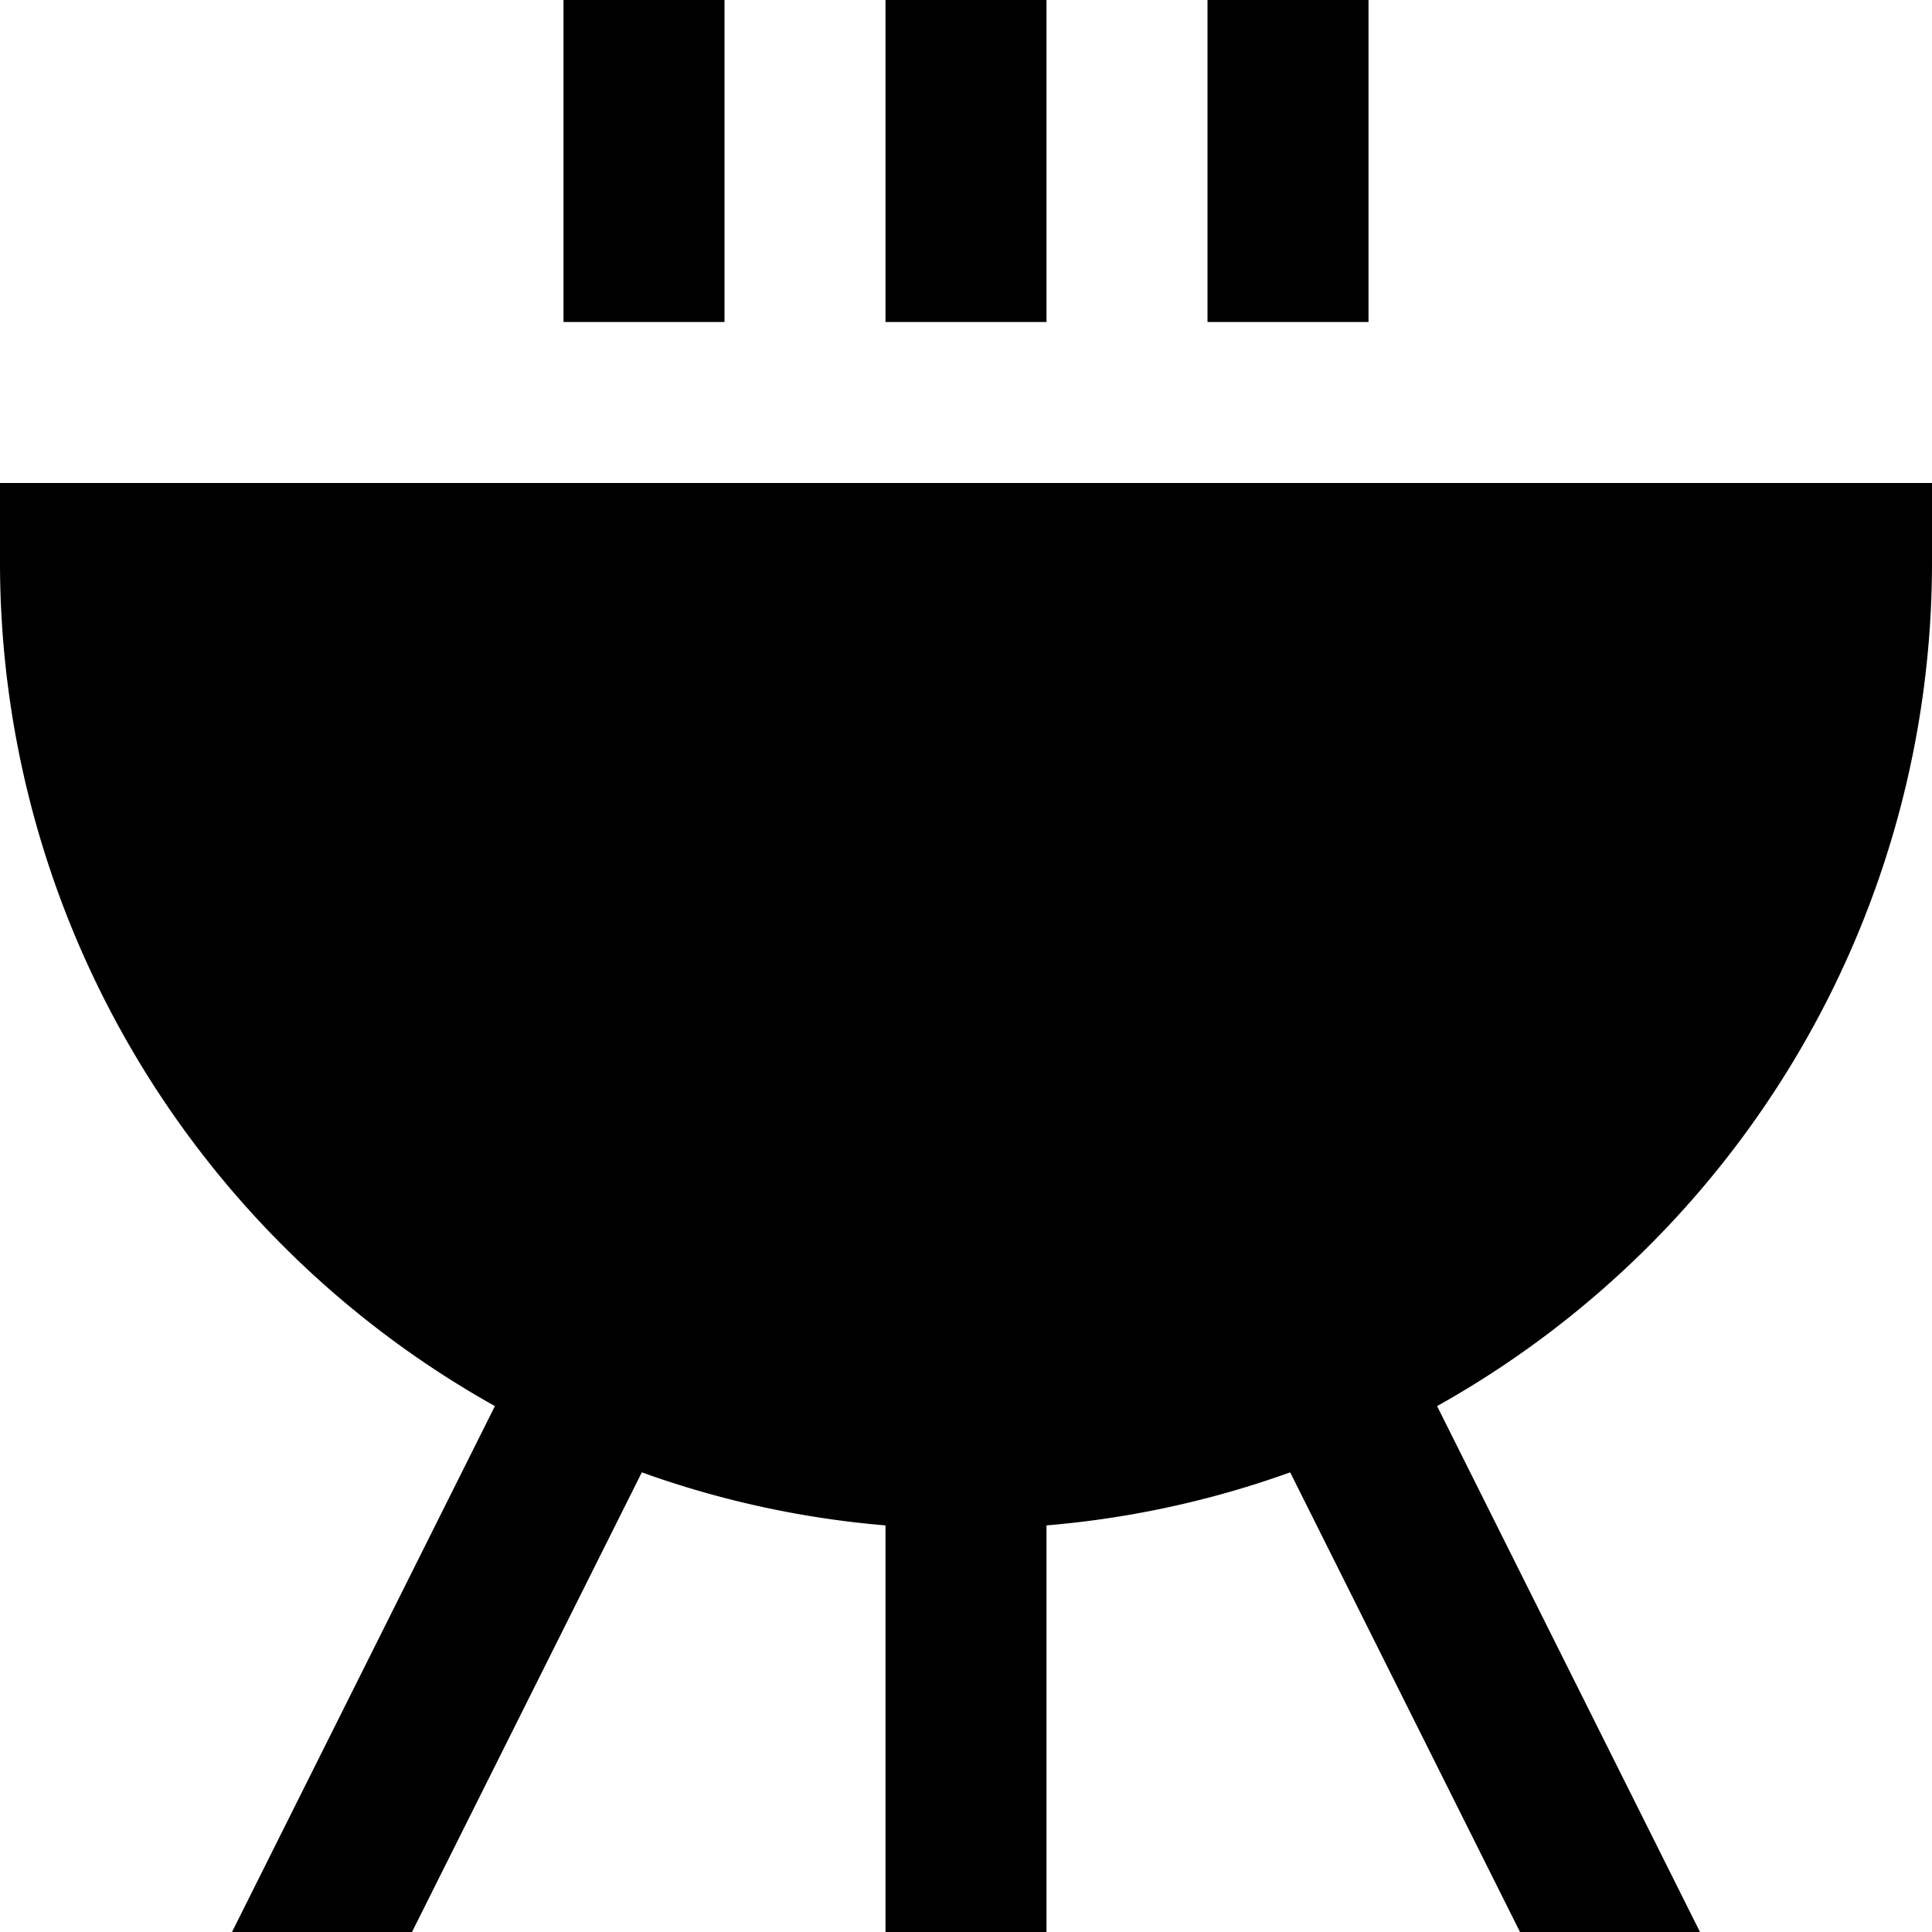 <?xml version="1.0" encoding="UTF-8"?>
<svg xmlns="http://www.w3.org/2000/svg" id="Layer_1" data-name="Layer 1" viewBox="0 0 24 24" width="512" height="512"><path d="M17.852,17.467,21.118,24H18.882l-2.855-5.71A11.849,11.849,0,0,1,13,18.949V24H11V18.949a11.849,11.849,0,0,1-3.027-.659L5.118,24H2.882l3.266-6.533A12.006,12.006,0,0,1,0,7V6H24V7A12.006,12.006,0,0,1,17.852,17.467ZM13,0H11V4h2Zm4,0H15V4h2ZM9,0H7V4H9Z"/></svg>
